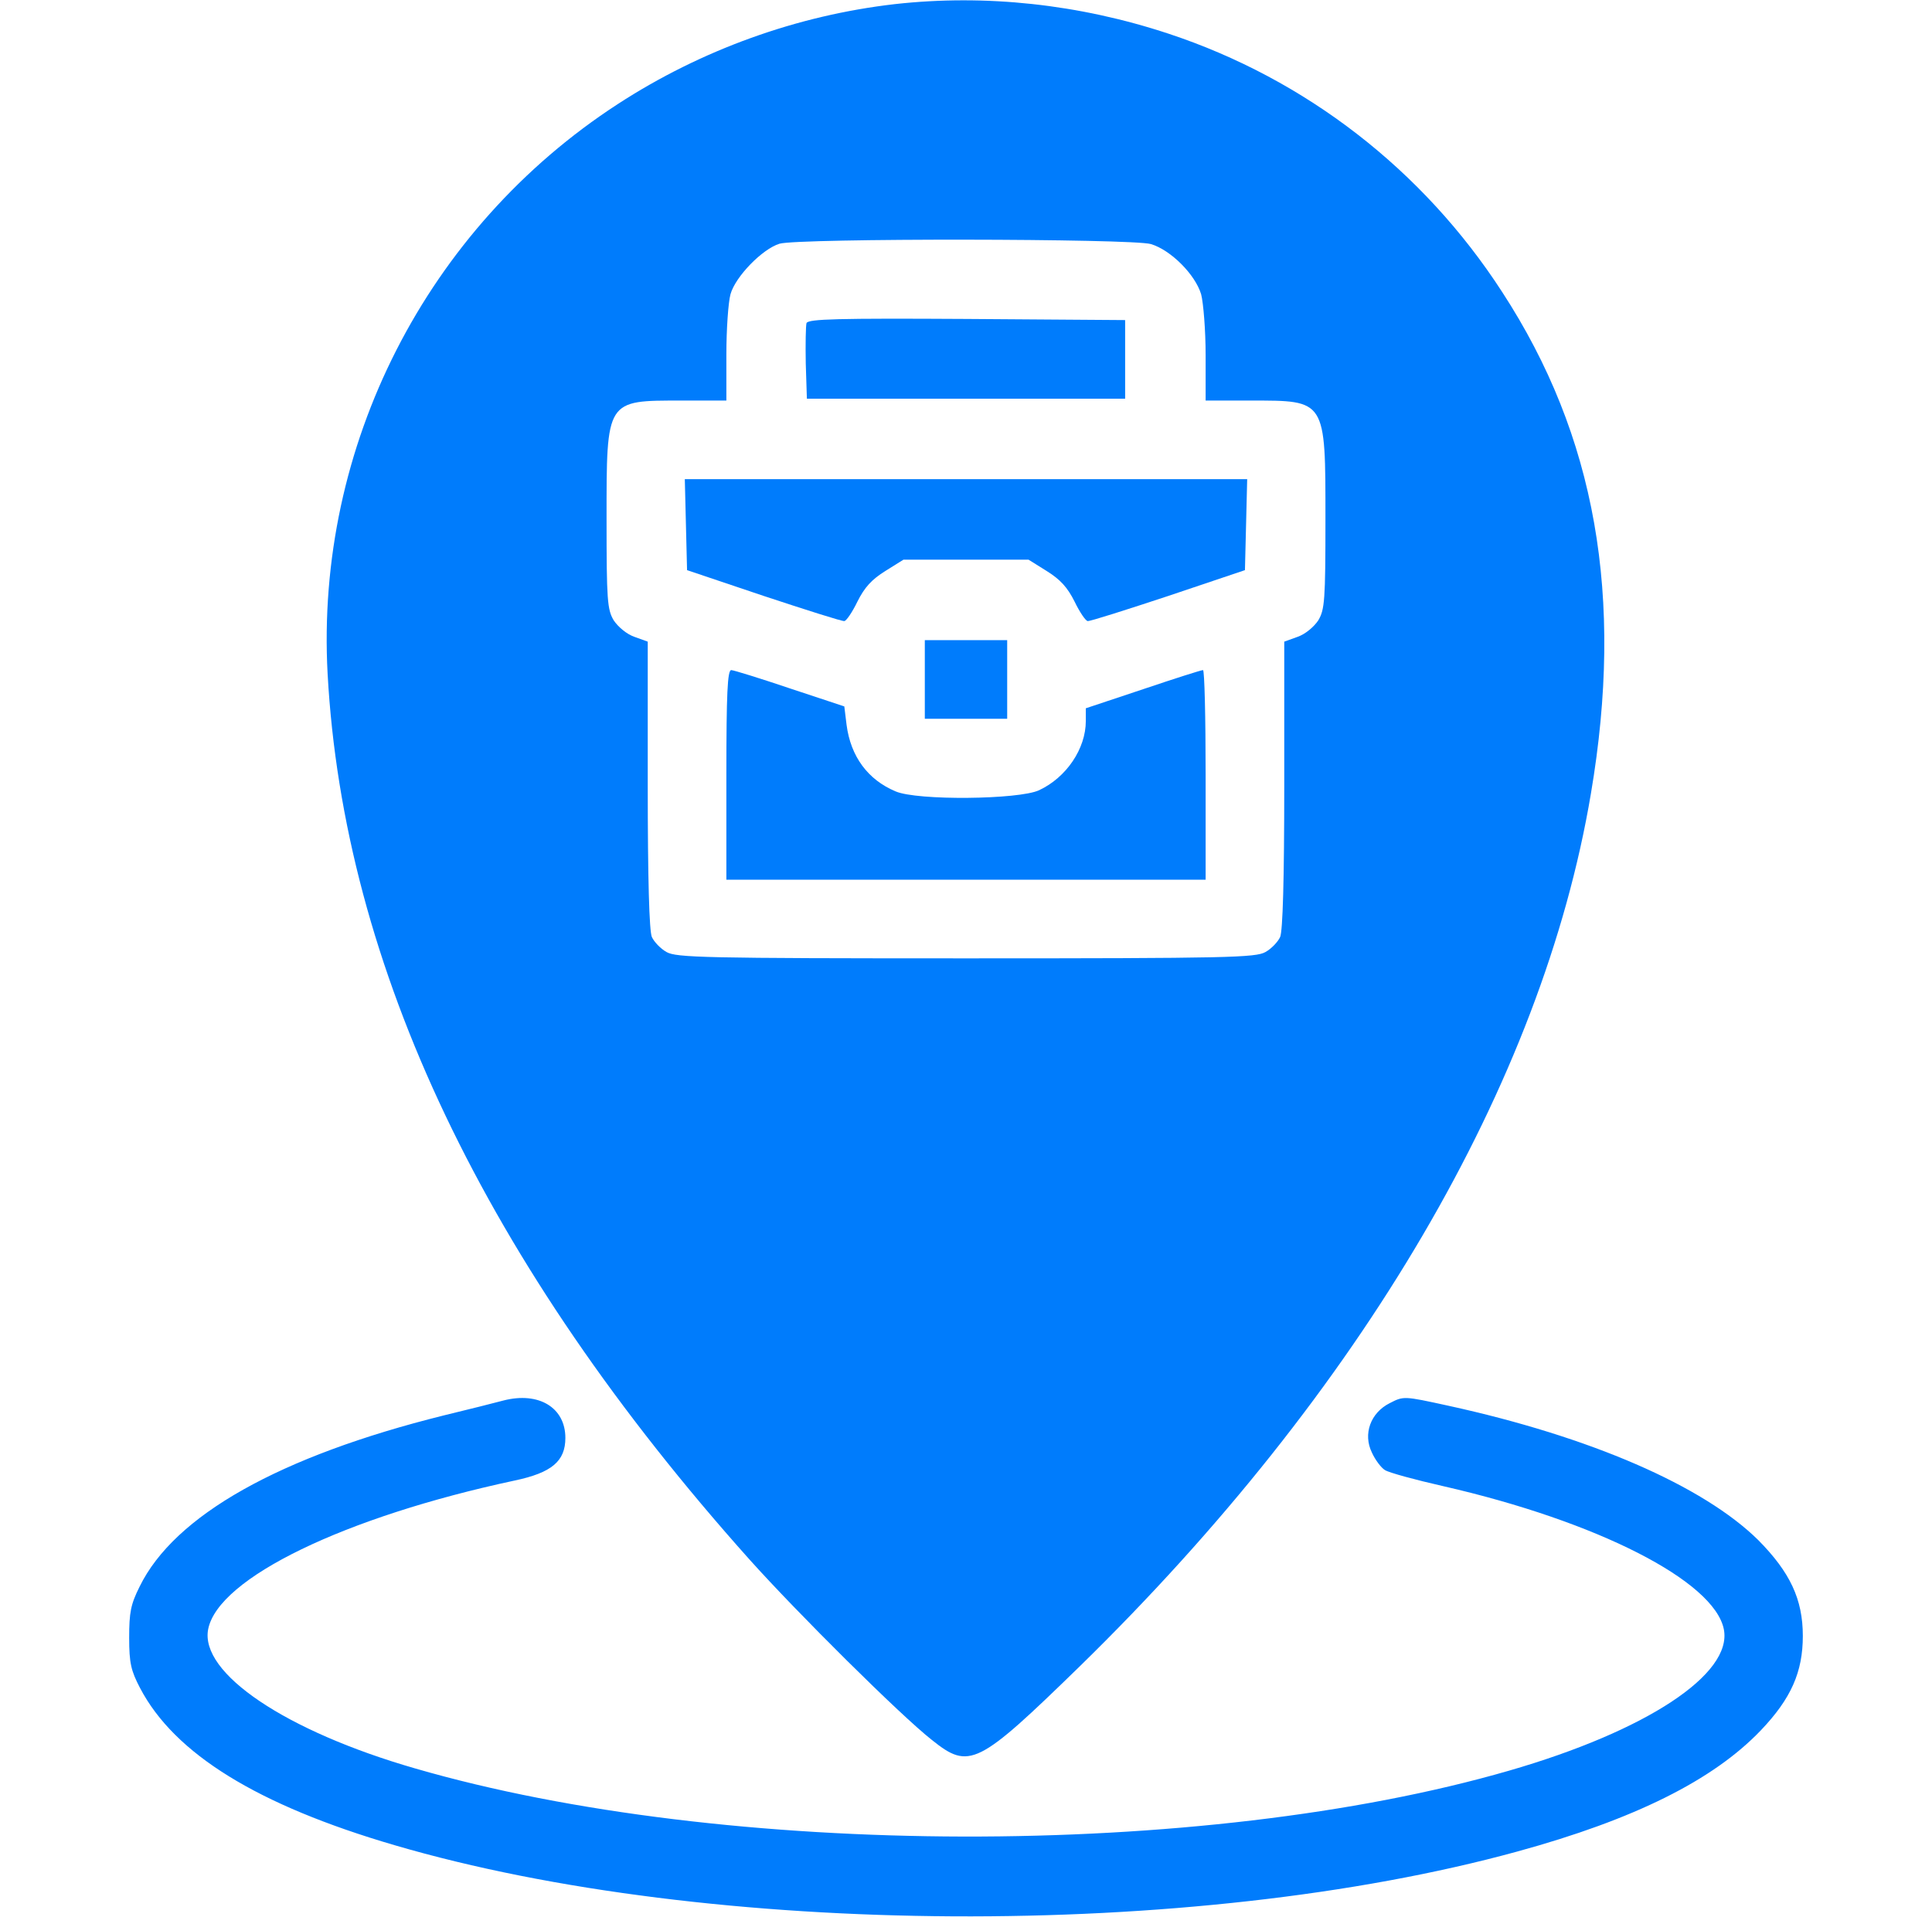 <?xml version="1.0" encoding="UTF-8"?> <svg xmlns="http://www.w3.org/2000/svg" width="129" height="128" viewBox="0 0 129 128" fill="none"><path d="M59.75 0.275C53.225 1.025 46.825 3.325 41.25 6.95C28.475 15.25 21.05 29.8 21.875 45C22.95 64.55 32.4 84.4 50.025 104.125C53.225 107.7 60.15 114.575 62.225 116.2C64.725 118.2 65.275 117.925 72.1 111.275C90.9 92.9 102.975 72.325 106.225 53C108.45 39.875 106.55 29.1 100.3 19.5C95.025 11.35 87.175 5.275 78.025 2.25C72.05 0.275 65.8 -0.4 59.75 0.275ZM76.85 16.3C78.175 16.7 79.8 18.325 80.2 19.65C80.35 20.225 80.5 22.05 80.5 23.725V26.75H83.5C88.55 26.75 88.5 26.65 88.5 34.675C88.5 40.1 88.45 40.7 88.025 41.425C87.725 41.875 87.15 42.35 86.65 42.525L85.75 42.85V52.425C85.75 58.75 85.65 62.175 85.475 62.575C85.325 62.9 84.9 63.35 84.5 63.575C83.85 63.95 82.05 64 64.5 64C46.95 64 45.15 63.95 44.5 63.575C44.1 63.35 43.675 62.9 43.525 62.575C43.35 62.175 43.25 58.75 43.25 52.425V42.85L42.35 42.525C41.85 42.35 41.275 41.875 40.975 41.425C40.55 40.7 40.5 40.1 40.5 34.675C40.5 26.65 40.45 26.75 45.5 26.75H48.5V23.675C48.5 22 48.625 20.2 48.775 19.65C49.1 18.475 50.9 16.625 52.05 16.275C53.35 15.9 75.575 15.925 76.85 16.3Z" fill="#007CFC"></path><path d="M53.851 21.575C53.801 21.75 53.776 22.975 53.801 24.275L53.876 26.625H64.501H75.126V24V21.375L64.551 21.3C55.926 21.25 53.976 21.3 53.851 21.575Z" fill="#007CFC"></path><path d="M45.8 35.05L45.875 38.075L51 39.8C53.8 40.725 56.225 41.5 56.375 41.475C56.5 41.475 56.9 40.9 57.25 40.175C57.725 39.225 58.2 38.7 59.125 38.125L60.325 37.375H64.5H68.675L69.875 38.125C70.8 38.7 71.275 39.225 71.75 40.175C72.1 40.9 72.5 41.475 72.625 41.475C72.775 41.5 75.2 40.725 78 39.8L83.125 38.075L83.2 35.05L83.275 32H64.5H45.725L45.8 35.05Z" fill="#007CFC"></path><path d="M61.75 45.375V48H64.5H67.25V45.375V42.75H64.5H61.75V45.375Z" fill="#007CFC"></path><path d="M48.5 51.75V58.75H64.5H80.5V51.75C80.5 47.9 80.425 44.75 80.325 44.75C80.2 44.75 78.4 45.325 76.325 46.025L72.5 47.3V48.15C72.5 50 71.2 51.925 69.375 52.775C68.025 53.4 61.25 53.475 59.8 52.85C57.95 52.075 56.8 50.525 56.525 48.4L56.375 47.175L52.75 45.975C50.75 45.3 48.975 44.75 48.825 44.75C48.575 44.75 48.5 46.325 48.5 51.75Z" fill="#007CFC"></path><path d="M33.625 93.525C33.075 93.675 31.275 94.125 29.625 94.525C18.675 97.25 11.65 101.2 9.325 105.95C8.725 107.15 8.625 107.675 8.625 109.375C8.625 111.075 8.75 111.575 9.35 112.725C11.65 117.125 17.2 120.55 26.35 123.225C47.4 129.4 79.7 129.575 101.3 123.65C109.15 121.5 114.4 118.875 117.575 115.55C119.6 113.425 120.375 111.65 120.375 109.25C120.375 106.8 119.525 105 117.4 102.85C113.725 99.225 106.2 95.95 96.7 93.875C93.725 93.225 93.725 93.225 92.8 93.7C91.5 94.35 91 95.775 91.6 97C91.825 97.5 92.225 98.025 92.475 98.175C92.75 98.35 94.5 98.825 96.375 99.25C106.65 101.6 114.45 105.575 115.1 108.8C115.7 111.8 109.925 115.6 100.75 118.25C80.275 124.175 48.4 124.1 27.725 118.1C19.05 115.6 13.325 111.725 13.9 108.8C14.575 105.375 23.025 101.3 34.35 98.875C36.85 98.35 37.75 97.575 37.75 96.025C37.75 94 35.975 92.925 33.625 93.525Z" fill="#007CFC"></path></svg> 